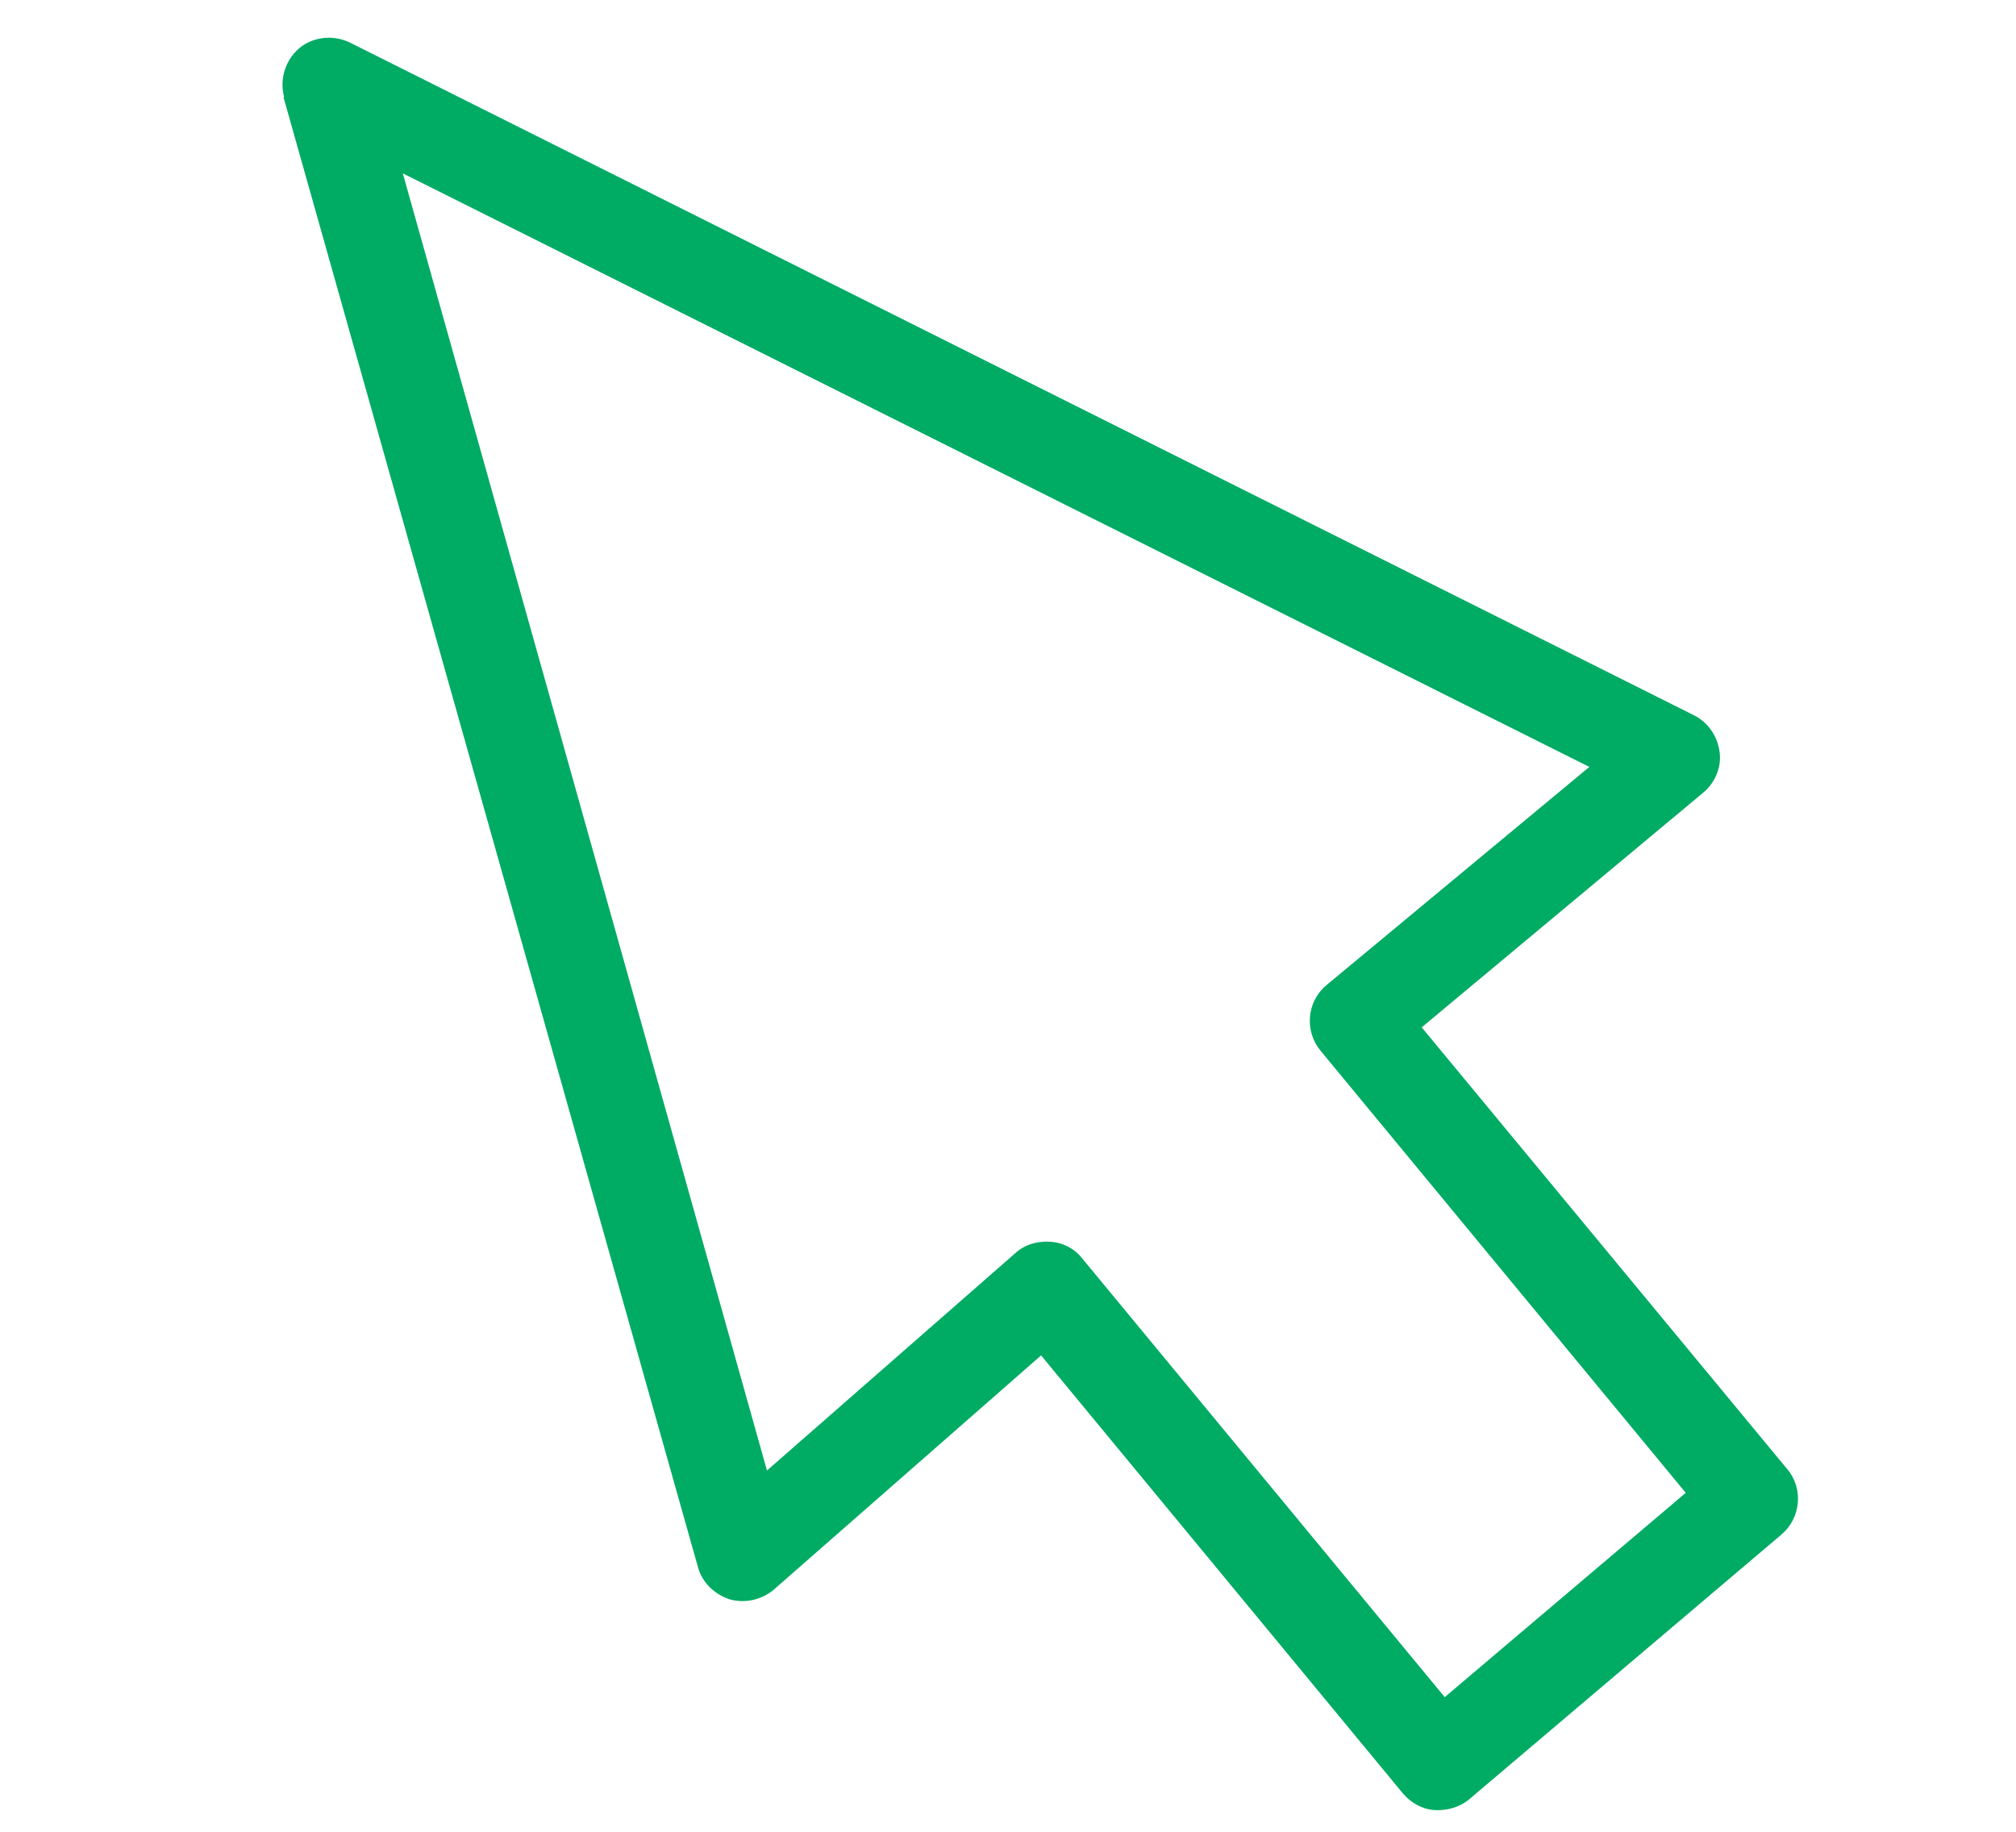 <?xml version="1.0" encoding="utf-8"?>
<!-- Generator: Adobe Illustrator 27.5.0, SVG Export Plug-In . SVG Version: 6.00 Build 0)  -->
<svg version="1.1" id="Layer_1" xmlns="http://www.w3.org/2000/svg" xmlns:xlink="http://www.w3.org/1999/xlink" x="0px" y="0px"
	 viewBox="0 0 280.2 254.7" style="enable-background:new 0 0 280.2 254.7;" xml:space="preserve">
<style type="text/css">
	.st0{fill:#00AB64;}
</style>
<g>
	<path class="st0" d="M45.7,11.7l-6.3,1.8L97,217.8c0.6,2.2,2.3,3.8,4.4,4.5c2.1,0.6,4.4,0.1,6.1-1.3l37.2-32.6l50.3,60.9
		c1.1,1.3,2.7,2.2,4.4,2.3s3.5-0.4,4.8-1.5l43.4-36.8c2.7-2.3,3.1-6.4,0.8-9.1l-50.8-61.4l39.1-32.6c1.7-1.4,2.6-3.6,2.3-5.7
		c-0.3-2.2-1.6-4.1-3.6-5.1L48.6,5.9c-2.3-1.1-5.1-0.8-7,0.8s-2.8,4.3-2.1,6.8L45.7,11.7l-2.9,5.8l178.1,89.1l-36.5,30.3
		c-2.8,2.3-3.1,6.4-0.9,9.1l50.8,61.5l-33.5,28.4l-50.4-61c-1.1-1.4-2.7-2.2-4.5-2.3c-1.8-0.1-3.5,0.4-4.8,1.6l-34.5,30.2L52,9.9
		L45.7,11.7l-2.9,5.8L45.7,11.7z"/>
</g>
</svg>
